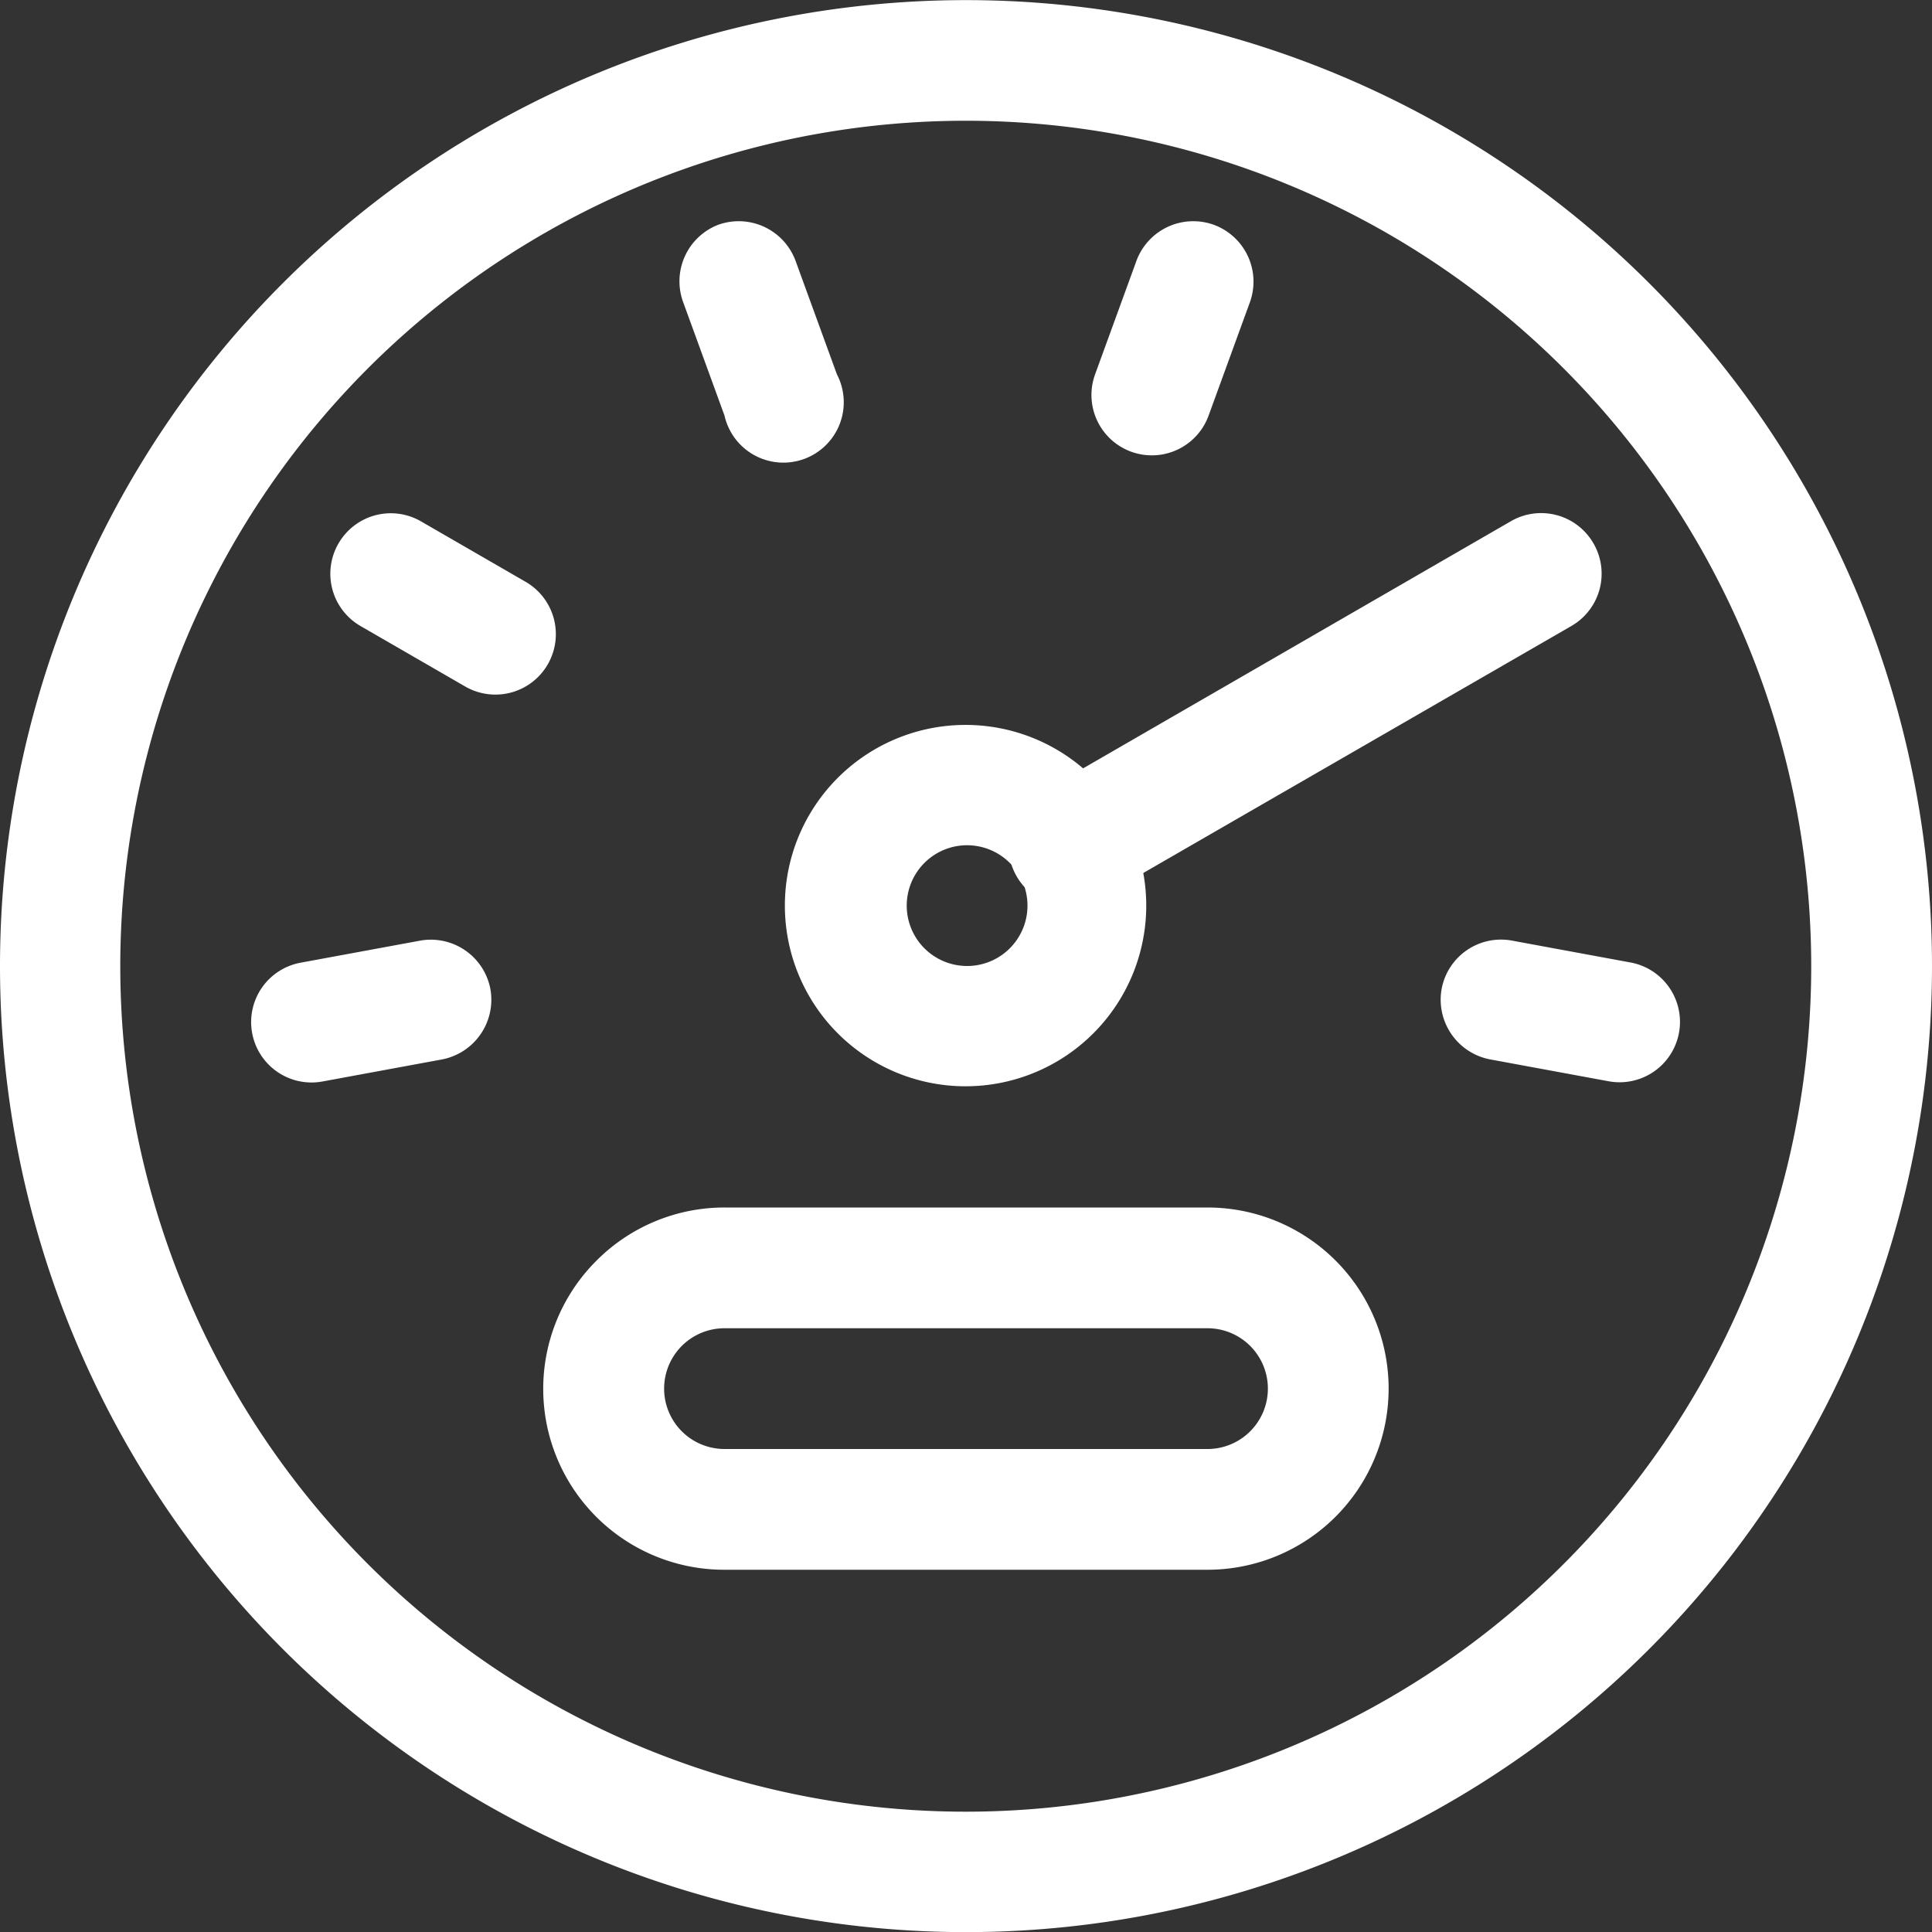 <svg xmlns="http://www.w3.org/2000/svg" viewBox="0 0 88 88"><rect x="0" y="0" width="88" height="88" fill="#333333" stroke="none"/><defs><style>.cls-1{fill:#fff;fill-rule:evenodd;}</style></defs><g id="Layer_2" data-name="Layer 2"><g id="Layer_1-2" data-name="Layer 1"><path class="cls-1" d="M12.89,12.89A44,44,0,1,1,0,44,44,44,0,0,1,12.89,12.89ZM44,5.5A38.51,38.51,0,1,0,71.22,16.78,38.5,38.5,0,0,0,44,5.5Z"/><path class="cls-1" d="M38.17,35.42a8.23,8.23,0,1,1-2.42,5.83A8.22,8.22,0,0,1,38.17,35.42ZM44,38.5a2.75,2.75,0,1,0,2,.81A2.76,2.76,0,0,0,44,38.5Z"/><path class="cls-1" d="M33,60.5A2.75,2.75,0,0,0,33,66H55a2.75,2.75,0,1,0,0-5.5Zm-5.83-3.08A8.22,8.22,0,0,1,33,55H55a8.25,8.25,0,0,1,0,16.5H33a8.24,8.24,0,0,1-5.83-14.08Z"/><path class="cls-1" d="M32.71,10.24a2.76,2.76,0,0,1,3.53,1.65l1.88,5.16A2.75,2.75,0,1,1,33,18.93l-1.88-5.16A2.76,2.76,0,0,1,32.71,10.24Z"/><path class="cls-1" d="M15.42,24.75a2.75,2.75,0,0,1,3.76-1l4.76,2.75a2.75,2.75,0,0,1-2.75,4.77l-4.76-2.75A2.75,2.75,0,0,1,15.42,24.75Z"/><path class="cls-1" d="M22.34,45.07a2.77,2.77,0,0,1-2.23,3.19l-5.42,1a2.75,2.75,0,1,1-1-5.41l5.42-1A2.76,2.76,0,0,1,22.34,45.07Z"/><path class="cls-1" d="M55.29,10.24a2.76,2.76,0,0,1,1.64,3.53l-1.88,5.16a2.75,2.75,0,1,1-5.17-1.88l1.88-5.16A2.76,2.76,0,0,1,55.29,10.24Z"/><path class="cls-1" d="M72.58,24.75a2.75,2.75,0,0,1-1,3.76L50.14,40.88a2.75,2.75,0,1,1-2.75-4.76L68.82,23.74A2.75,2.75,0,0,1,72.58,24.75Z"/><path class="cls-1" d="M65.66,45.07a2.75,2.75,0,0,1,3.19-2.23l5.42,1a2.75,2.75,0,1,1-1,5.41l-5.42-1A2.77,2.77,0,0,1,65.66,45.07Z"/></g></g></svg>